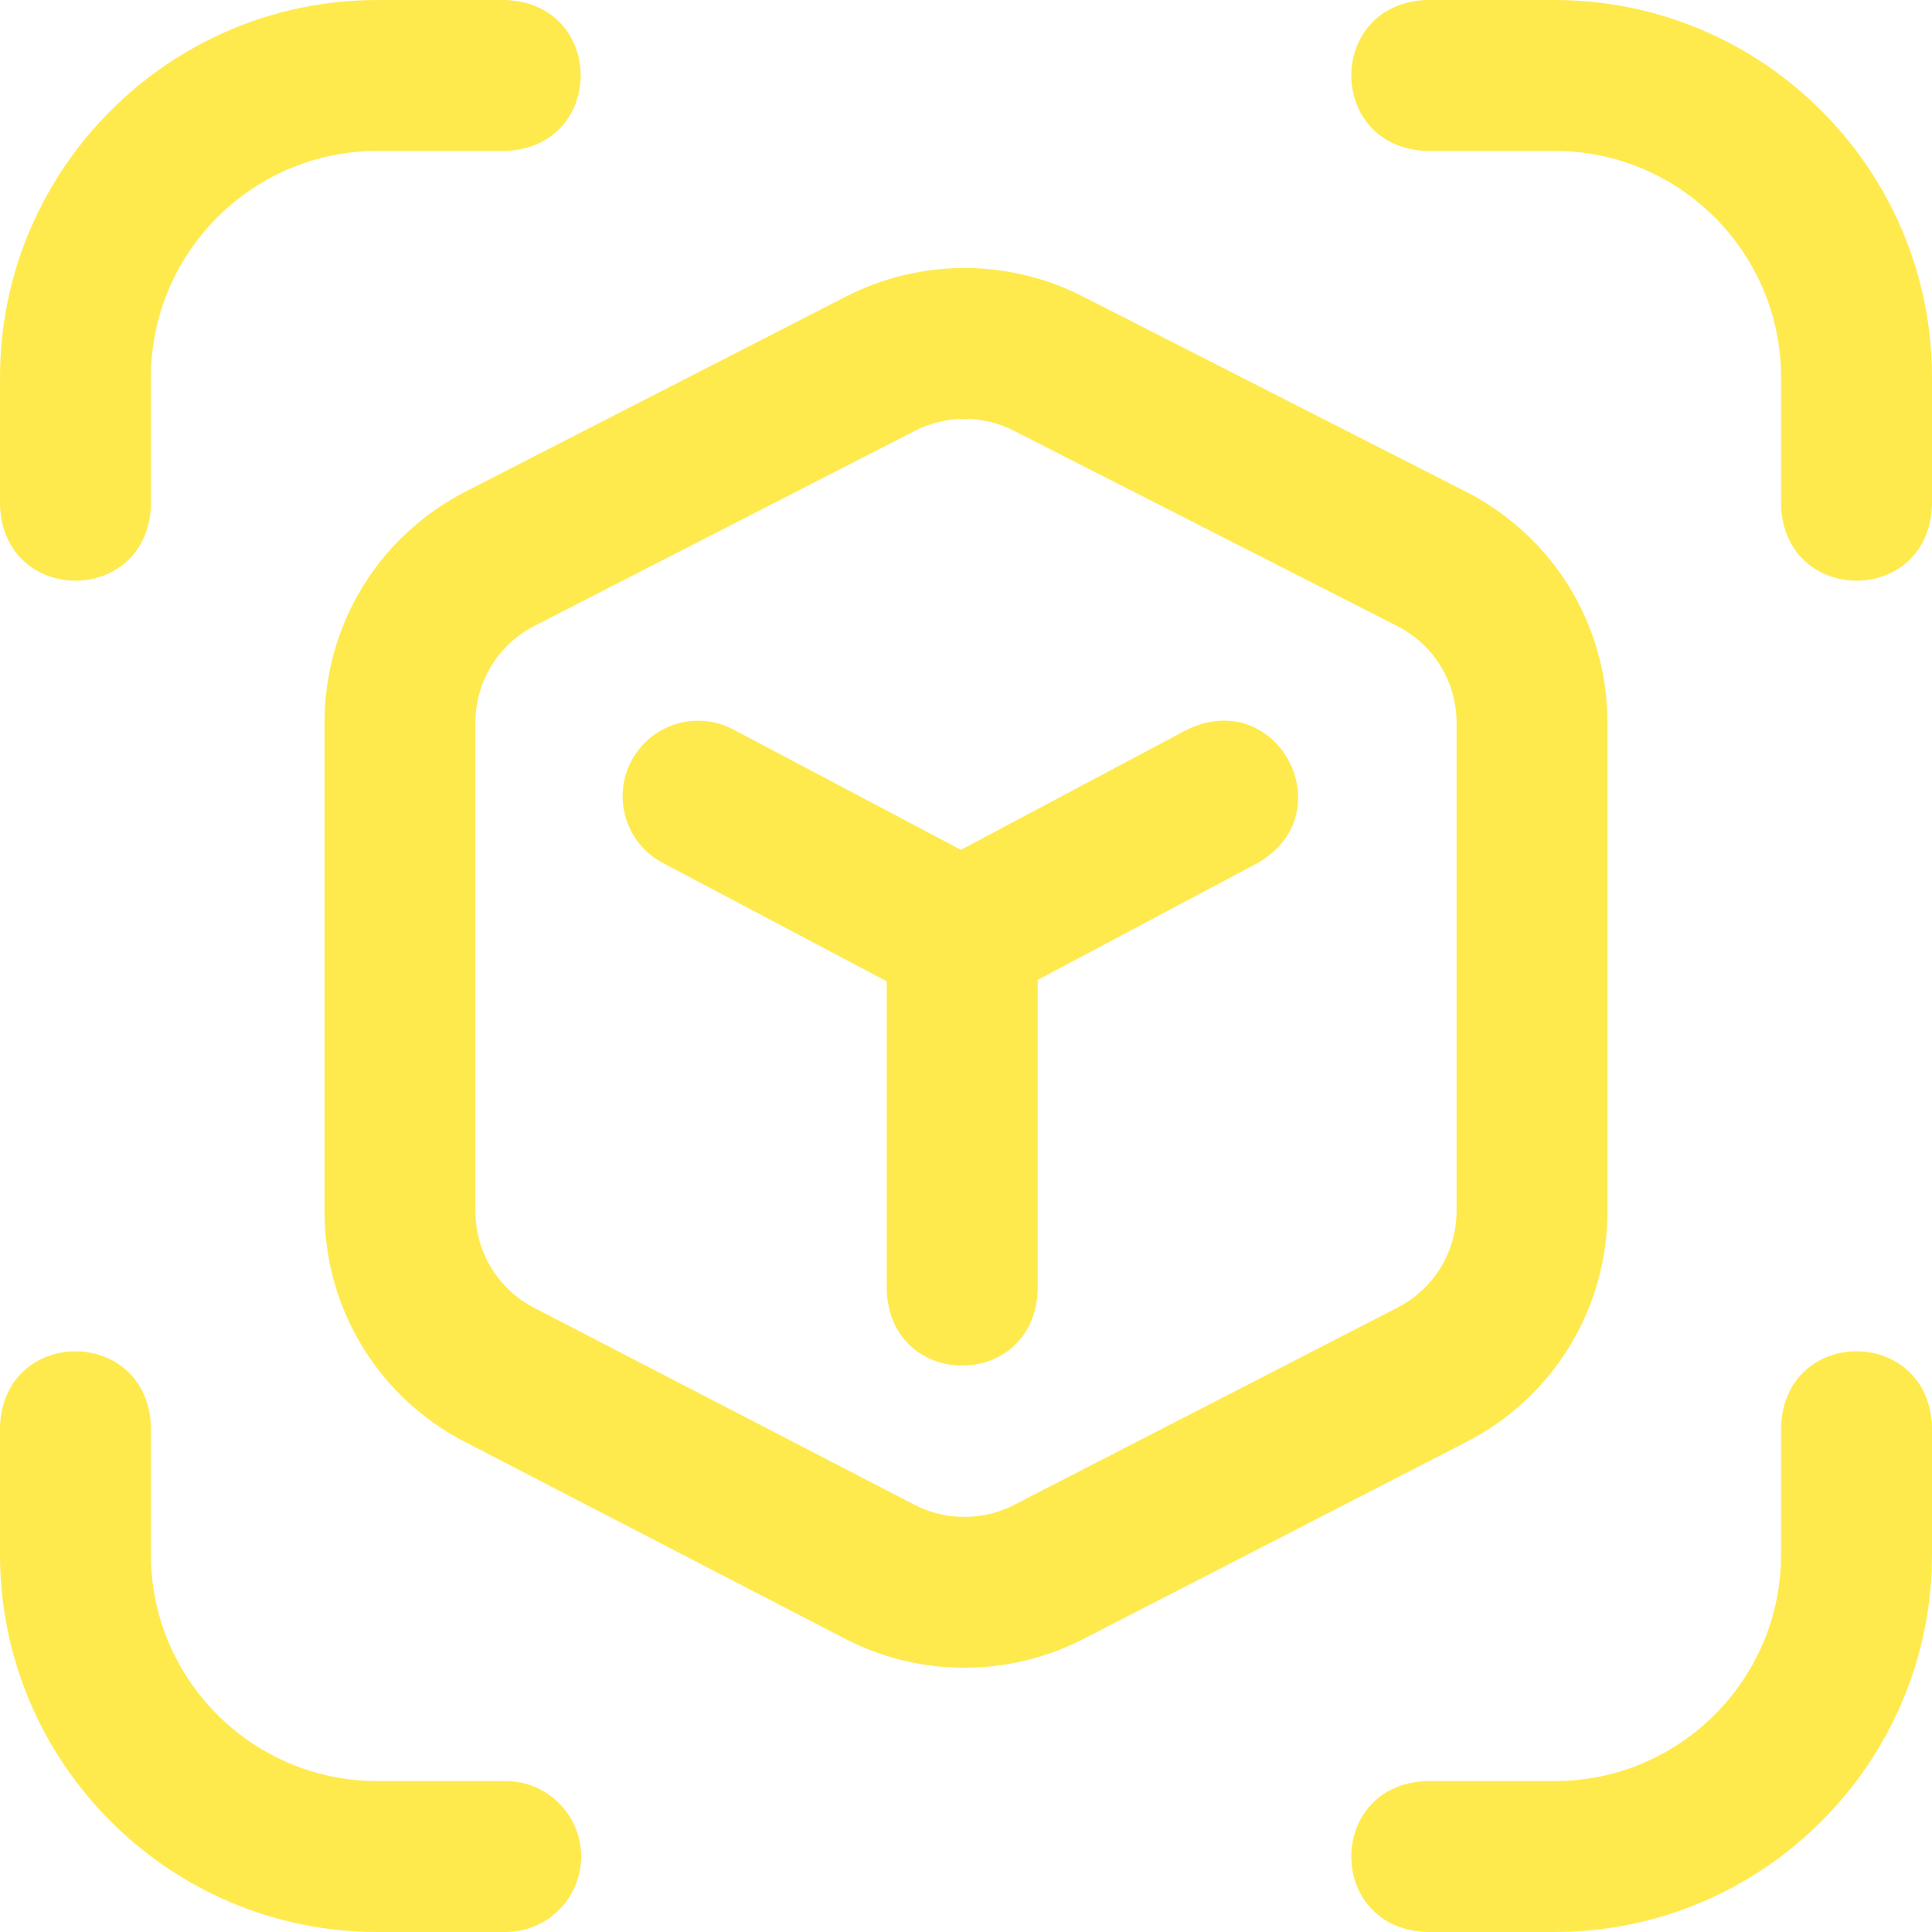 <svg width="48" height="48" viewBox="0 0 48 48" fill="none" xmlns="http://www.w3.org/2000/svg">
<g clip-path="url(#clip0_80_629)">
<path d="M39.938 30.083V17.962C39.938 15.522 38.587 13.319 36.414 12.212L26.889 7.359C25.05 6.422 22.856 6.425 21.019 7.367L11.571 12.211C9.407 13.321 8.062 15.521 8.062 17.954V30.092C8.062 32.519 9.402 34.717 11.556 35.826L21.008 40.721C22.853 41.672 25.055 41.673 26.903 40.727L36.426 35.828C38.592 34.719 39.938 32.518 39.938 30.083ZM36.188 30.083C36.188 31.103 35.624 32.025 34.713 32.491L25.191 37.391C24.419 37.787 23.497 37.785 22.729 37.39L13.277 32.495C12.374 32.029 11.812 31.108 11.812 30.092V17.954C11.812 16.934 12.376 16.013 13.282 15.548L22.73 10.704C23.498 10.309 24.417 10.308 25.186 10.7L34.712 15.553C35.622 16.017 36.188 16.94 36.188 17.962V30.083ZM0 12.562V9.375C0 4.206 4.206 0 9.375 0H12.562C15.05 0.099 15.048 3.652 12.562 3.75H9.375C6.273 3.75 3.75 6.273 3.75 9.375V12.562C3.651 15.05 0.098 15.048 0 12.562ZM14.438 46.125C14.438 47.161 13.598 48 12.562 48H9.375C4.206 48 0 43.794 0 38.625V35.438C0.099 32.95 3.652 32.952 3.75 35.438V38.625C3.75 41.727 6.273 44.25 9.375 44.25H12.562C13.598 44.25 14.438 45.089 14.438 46.125ZM48 9.375V12.562C47.901 15.05 44.348 15.048 44.25 12.562V9.375C44.25 6.273 41.727 3.75 38.625 3.75H35.438C32.95 3.651 32.952 0.098 35.438 0H38.625C43.794 0 48 4.206 48 9.375ZM48 35.438V38.625C48 43.794 43.794 48 38.625 48H35.438C32.95 47.901 32.952 44.348 35.438 44.25H38.625C41.727 44.25 44.25 41.727 44.25 38.625V35.438C44.349 32.95 47.902 32.952 48 35.438ZM31.255 21.437L25.781 24.346V32.062C25.682 34.55 22.129 34.548 22.031 32.062V24.381L16.467 21.439C15.552 20.955 15.202 19.82 15.686 18.905C16.17 17.989 17.305 17.64 18.22 18.124L23.874 21.113L29.495 18.126C31.738 17.045 33.404 20.183 31.255 21.437Z" fill="#FFEA4D"/>
</g>
<defs>
<clipPath id="clip0_80_629">
<rect width="48" height="48" fill="white"/>
</clipPath>
</defs>
</svg>
